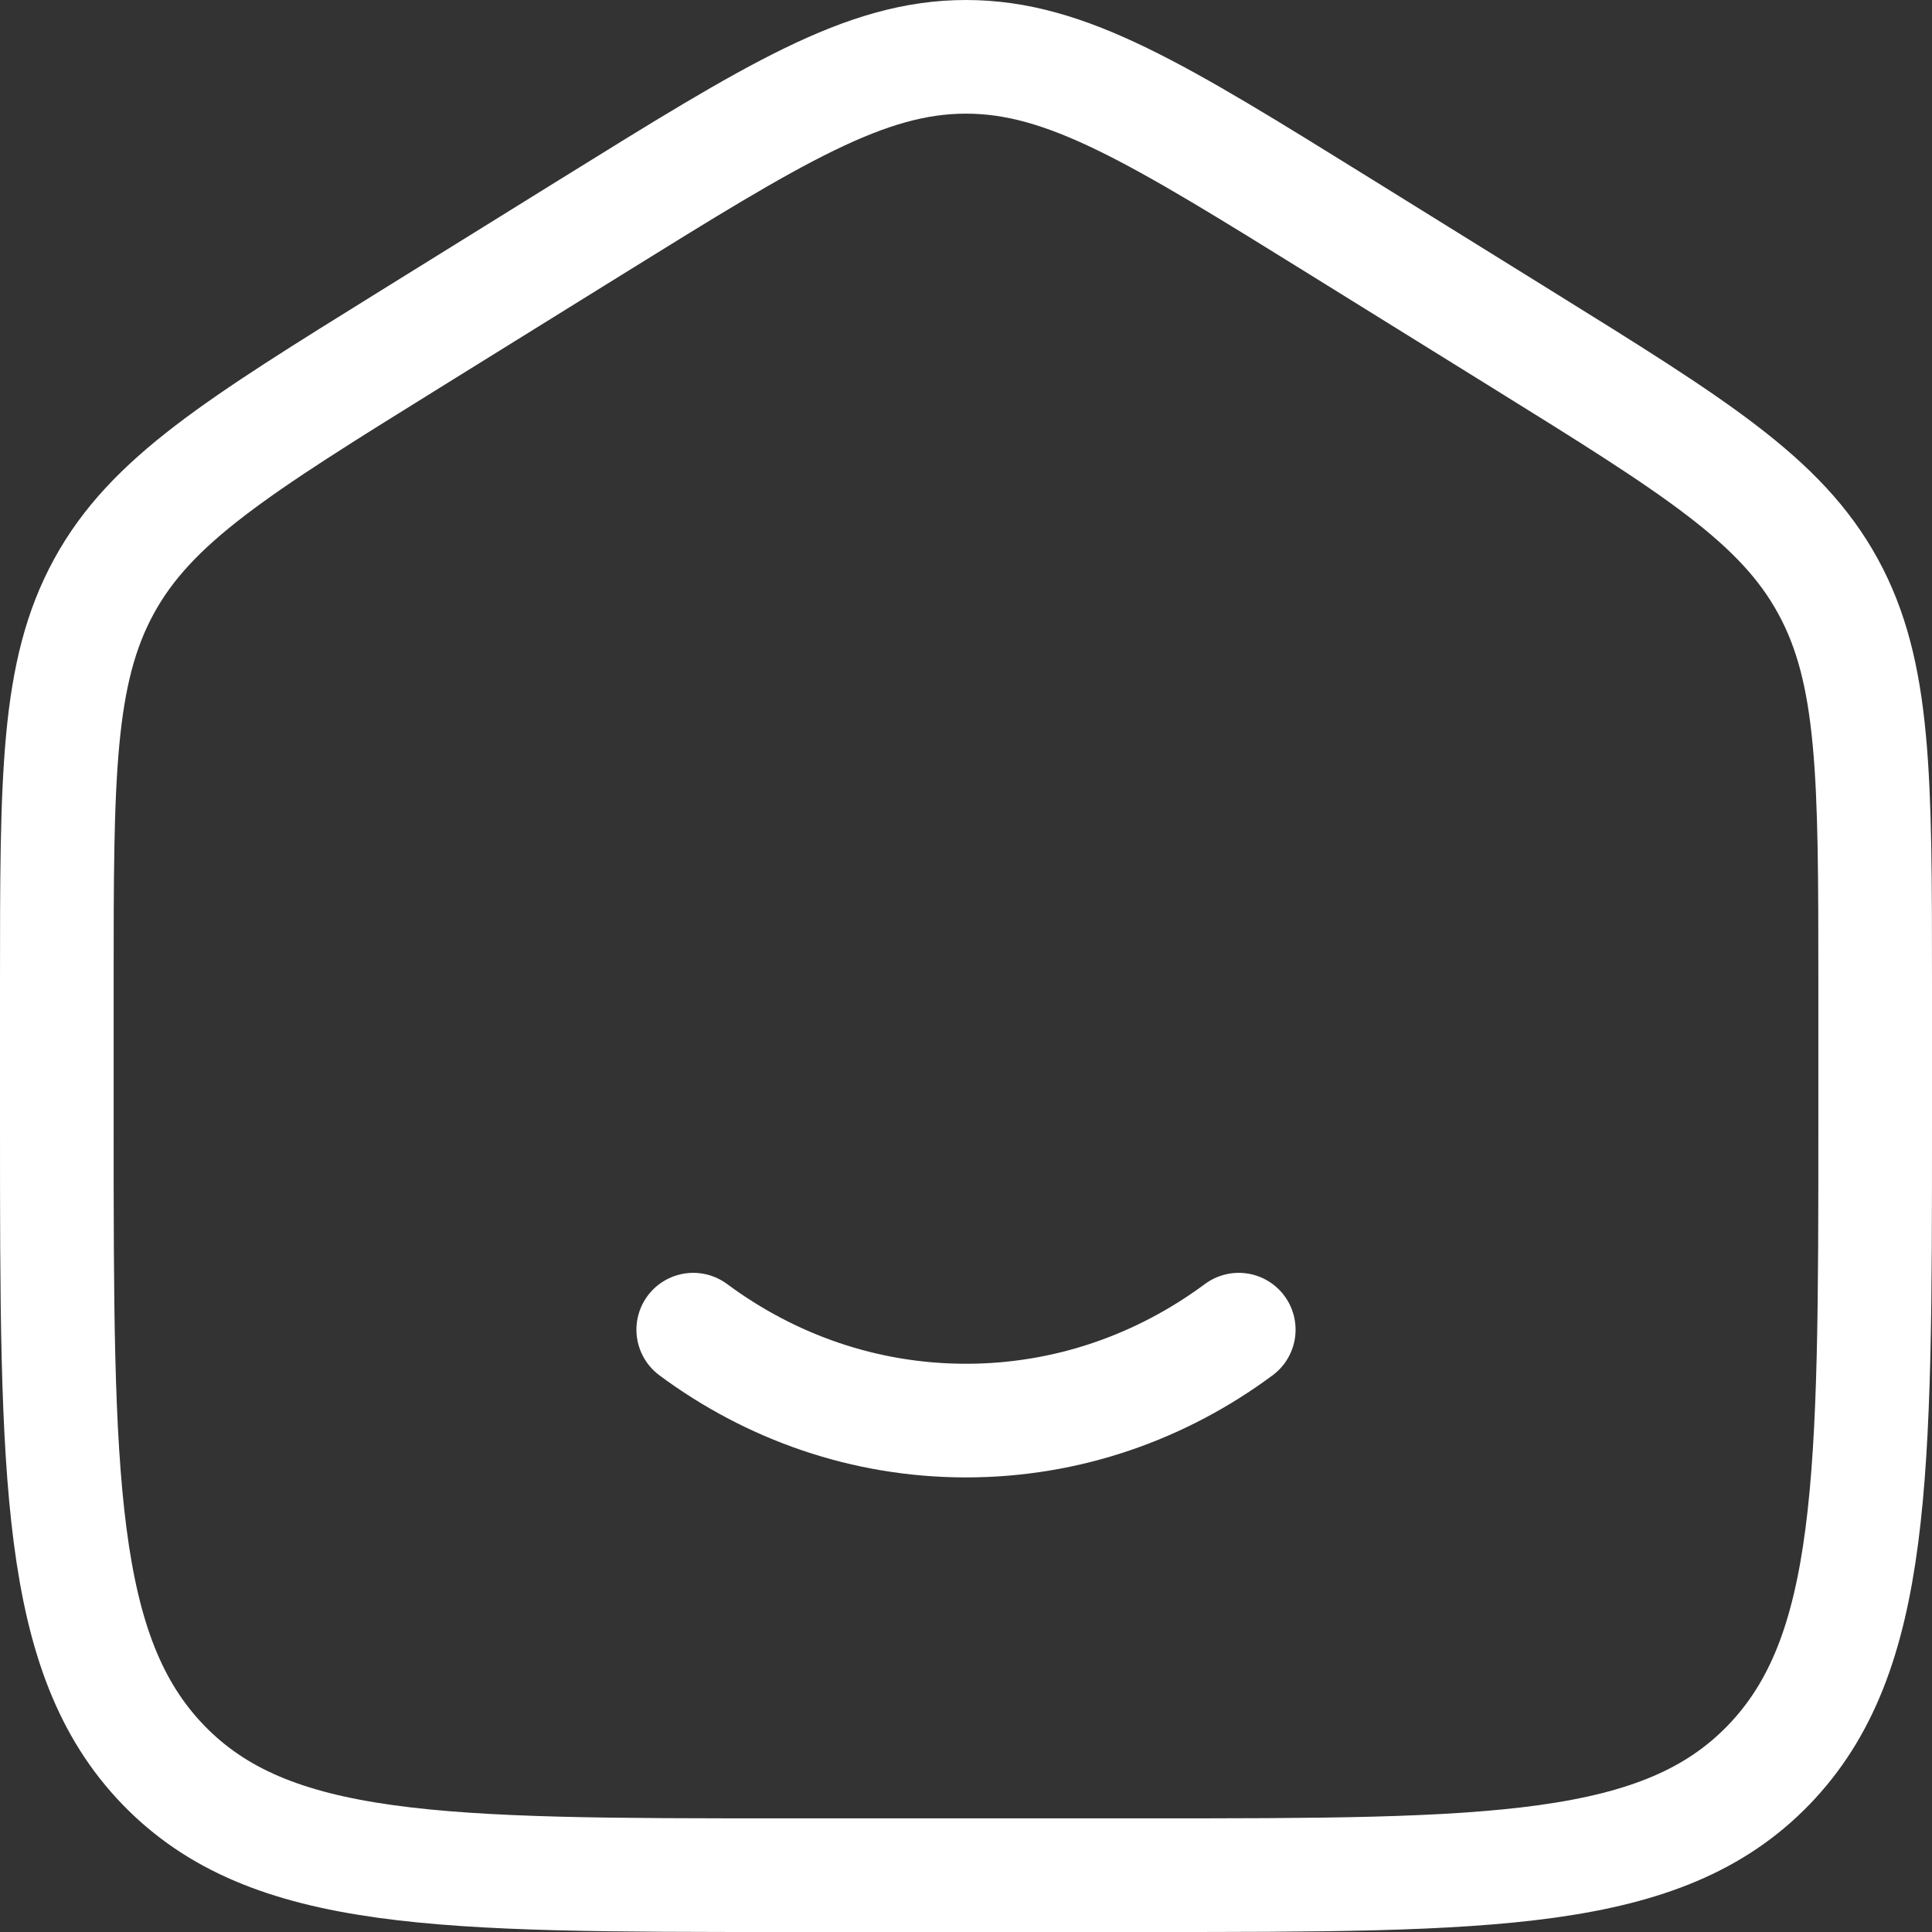 <svg xmlns="http://www.w3.org/2000/svg" width="34" height="34" viewBox="0 0 34 34" fill="none"><rect x="0" y="0" width="34" height="34" fill="#333333" stroke="none"/><path d="M12.2 23.4C13.561 24.409 15.215 25 17 25C18.785 25 20.439 24.409 21.8 23.4M1 17.326C1 13.665 1 11.834 1.831 10.316C2.661 8.799 4.179 7.857 7.214 5.973L10.414 3.987C13.623 1.996 15.227 1 17 1C18.773 1 20.377 1.996 23.586 3.987L26.786 5.973C29.821 7.857 31.339 8.799 32.169 10.316C33 11.834 33 13.665 33 17.326V19.76C33 26.001 33 29.122 31.125 31.061C29.251 33 26.234 33 20.2 33H13.8C7.766 33 4.749 33 2.875 31.061C1 29.122 1 26.001 1 19.76V17.326Z" stroke="white" stroke-width="2" stroke-linecap="round"></path></svg>